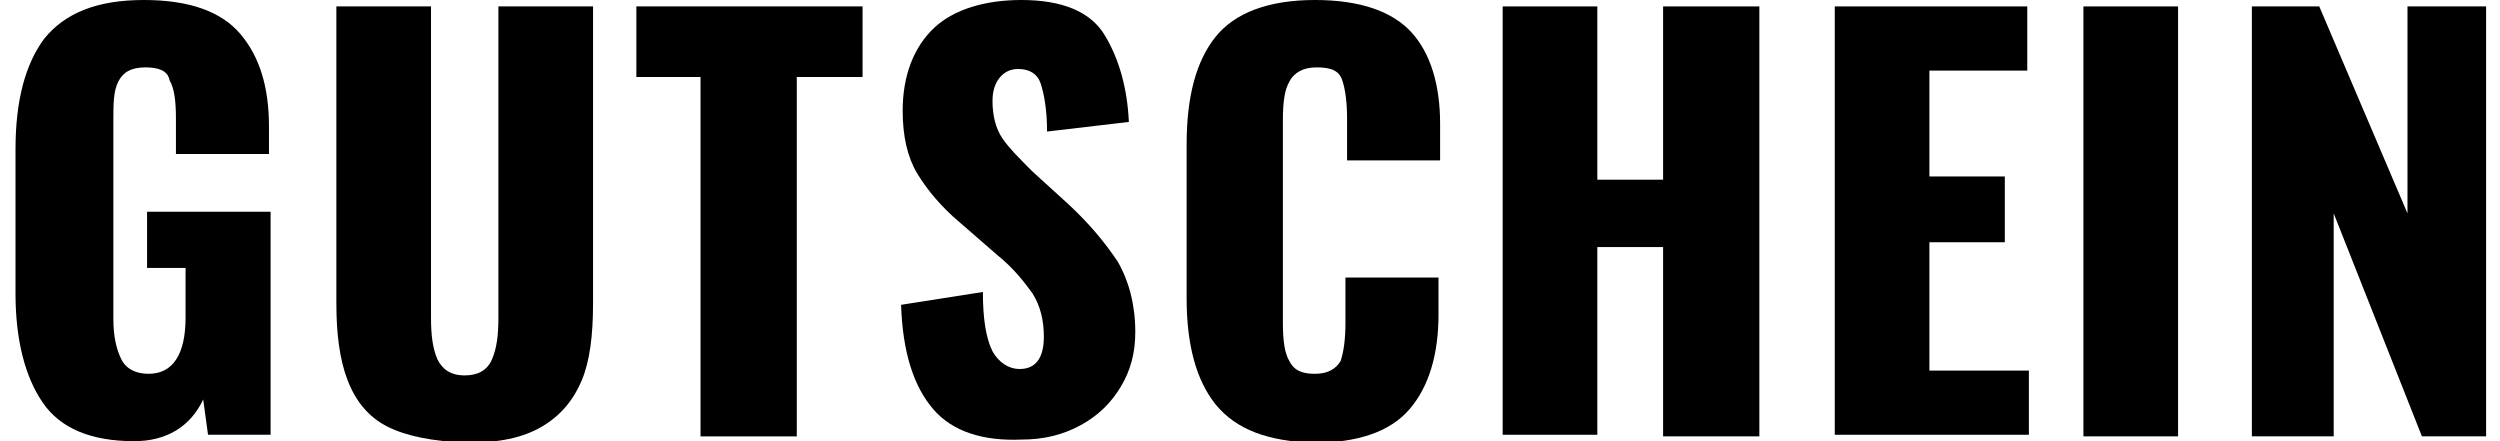 <?xml version="1.0" encoding="utf-8"?>
<!-- Generator: Adobe Illustrator 21.1.0, SVG Export Plug-In . SVG Version: 6.00 Build 0)  -->
<!DOCTYPE svg PUBLIC "-//W3C//DTD SVG 1.0//EN" "http://www.w3.org/TR/2001/REC-SVG-20010904/DTD/svg10.dtd">
<svg xmlns="http://www.w3.org/2000/svg" version="1.1" width="340" height="60"><svg xmlns:xlink="http://www.w3.org/1999/xlink" version="1.0" id="Ebene_1" x="0" y="0" viewBox="0 0 153.9 27.5" style="enable-background:new 0 0 153.9 27.5;" xml:space="preserve" width="340" height="60">
<g>
	<path d="M1.7,25.1C0.6,23.5,0,21.2,0,18.3v-9c0-3,0.6-5.3,1.8-6.9C3.1,0.8,5.1,0,8,0c2.8,0,4.8,0.7,6,2.1c1.2,1.4,1.8,3.3,1.8,5.8   v1.7h-5.8V7.4c0-1.1-0.1-1.9-0.4-2.4C9.5,4.4,8.9,4.2,8.1,4.2c-0.9,0-1.4,0.3-1.7,0.9S6.1,6.5,6.1,7.5v12.4c0,1.1,0.2,1.9,0.5,2.5   c0.3,0.6,0.9,0.9,1.7,0.9c1.5,0,2.3-1.2,2.3-3.5v-3.1H8.2v-3.5h7.7v13.9H12l-0.3-2.2c-0.8,1.7-2.3,2.6-4.3,2.6   C4.7,27.5,2.8,26.7,1.7,25.1z"/>
	<path d="M23.2,26.6c-1.2-0.6-2-1.6-2.5-2.9c-0.5-1.3-0.7-2.9-0.7-4.8V0.4h5.9v19.4c0,1.1,0.1,1.9,0.4,2.6c0.3,0.6,0.8,1,1.7,1   c0.8,0,1.4-0.3,1.7-1s0.4-1.5,0.4-2.6V0.4h5.9v18.5c0,2-0.2,3.6-0.7,4.8s-1.3,2.2-2.5,2.9c-1.2,0.7-2.7,1-4.7,1   C26,27.5,24.4,27.2,23.2,26.6z"/>
	<path d="M42.8,4.8h-4.1V0.4h14.1v4.4h-4.1v22.4h-6V4.8z"/>
	<path d="M57.2,25.5c-1.2-1.4-1.9-3.5-2-6.5l5.1-0.8c0,1.7,0.2,2.9,0.6,3.7c0.4,0.7,1,1.1,1.7,1.1c1,0,1.5-0.7,1.5-2   c0-1-0.2-1.9-0.7-2.7c-0.5-0.7-1.2-1.6-2.2-2.4l-2.3-2c-1.2-1-2.1-2.1-2.7-3.1c-0.6-1-0.9-2.3-0.9-3.9c0-2.2,0.7-4,2-5.2   C58.5,0.6,60.4,0,62.7,0c2.5,0,4.3,0.7,5.2,2.2c0.9,1.5,1.4,3.3,1.5,5.4l-5.1,0.6c0-1.4-0.2-2.4-0.4-3c-0.2-0.6-0.7-0.9-1.4-0.9   c-0.5,0-0.9,0.2-1.2,0.6c-0.3,0.4-0.4,0.9-0.4,1.4c0,0.9,0.2,1.7,0.6,2.3c0.4,0.6,1.1,1.3,1.9,2.1l2.2,2c1.3,1.2,2.3,2.4,3.1,3.6   c0.7,1.2,1.1,2.7,1.1,4.4c0,1.3-0.3,2.4-0.9,3.4c-0.6,1-1.4,1.8-2.5,2.4c-1.1,0.6-2.3,0.9-3.7,0.9C60.3,27.5,58.4,26.9,57.2,25.5z"/>
	<path d="M74.8,25.2c-1.2-1.5-1.8-3.7-1.8-6.6V9c0-3,0.6-5.2,1.8-6.7C76,0.8,78.1,0,81,0c2.8,0,4.8,0.7,6,2c1.2,1.3,1.8,3.3,1.8,5.7   v2.3H83V7.4c0-1-0.1-1.8-0.3-2.4c-0.2-0.6-0.7-0.8-1.6-0.8c-0.8,0-1.4,0.3-1.7,0.9C79.1,5.6,79,6.4,79,7.5v12.6   c0,1.1,0.1,1.9,0.4,2.4c0.3,0.6,0.8,0.8,1.6,0.8c0.8,0,1.3-0.3,1.6-0.8c0.2-0.6,0.3-1.4,0.3-2.4v-2.8h5.8v2.3   c0,2.5-0.6,4.5-1.8,5.9c-1.2,1.4-3.2,2.1-6,2.1C78.1,27.5,76.1,26.8,74.8,25.2z"/>
	<path d="M92.7,0.4h5.9v10.8h4.1V0.4h6v26.8h-6V15.4h-4.1v11.7h-5.9V0.4z"/>
	<path d="M113.4,0.4h12v4h-6.1V11h4.7v4.1h-4.7v8h6.2v4h-12.1V0.4z"/>
	<path d="M128.9,0.4h5.9v26.8h-5.9V0.4z"/>
	<path d="M139.4,0.4h4.2l5.5,12.9V0.4h4.9v26.8h-4l-5.5-13.9v13.9h-5.1V0.4z"/>
</g>
</svg></svg>
